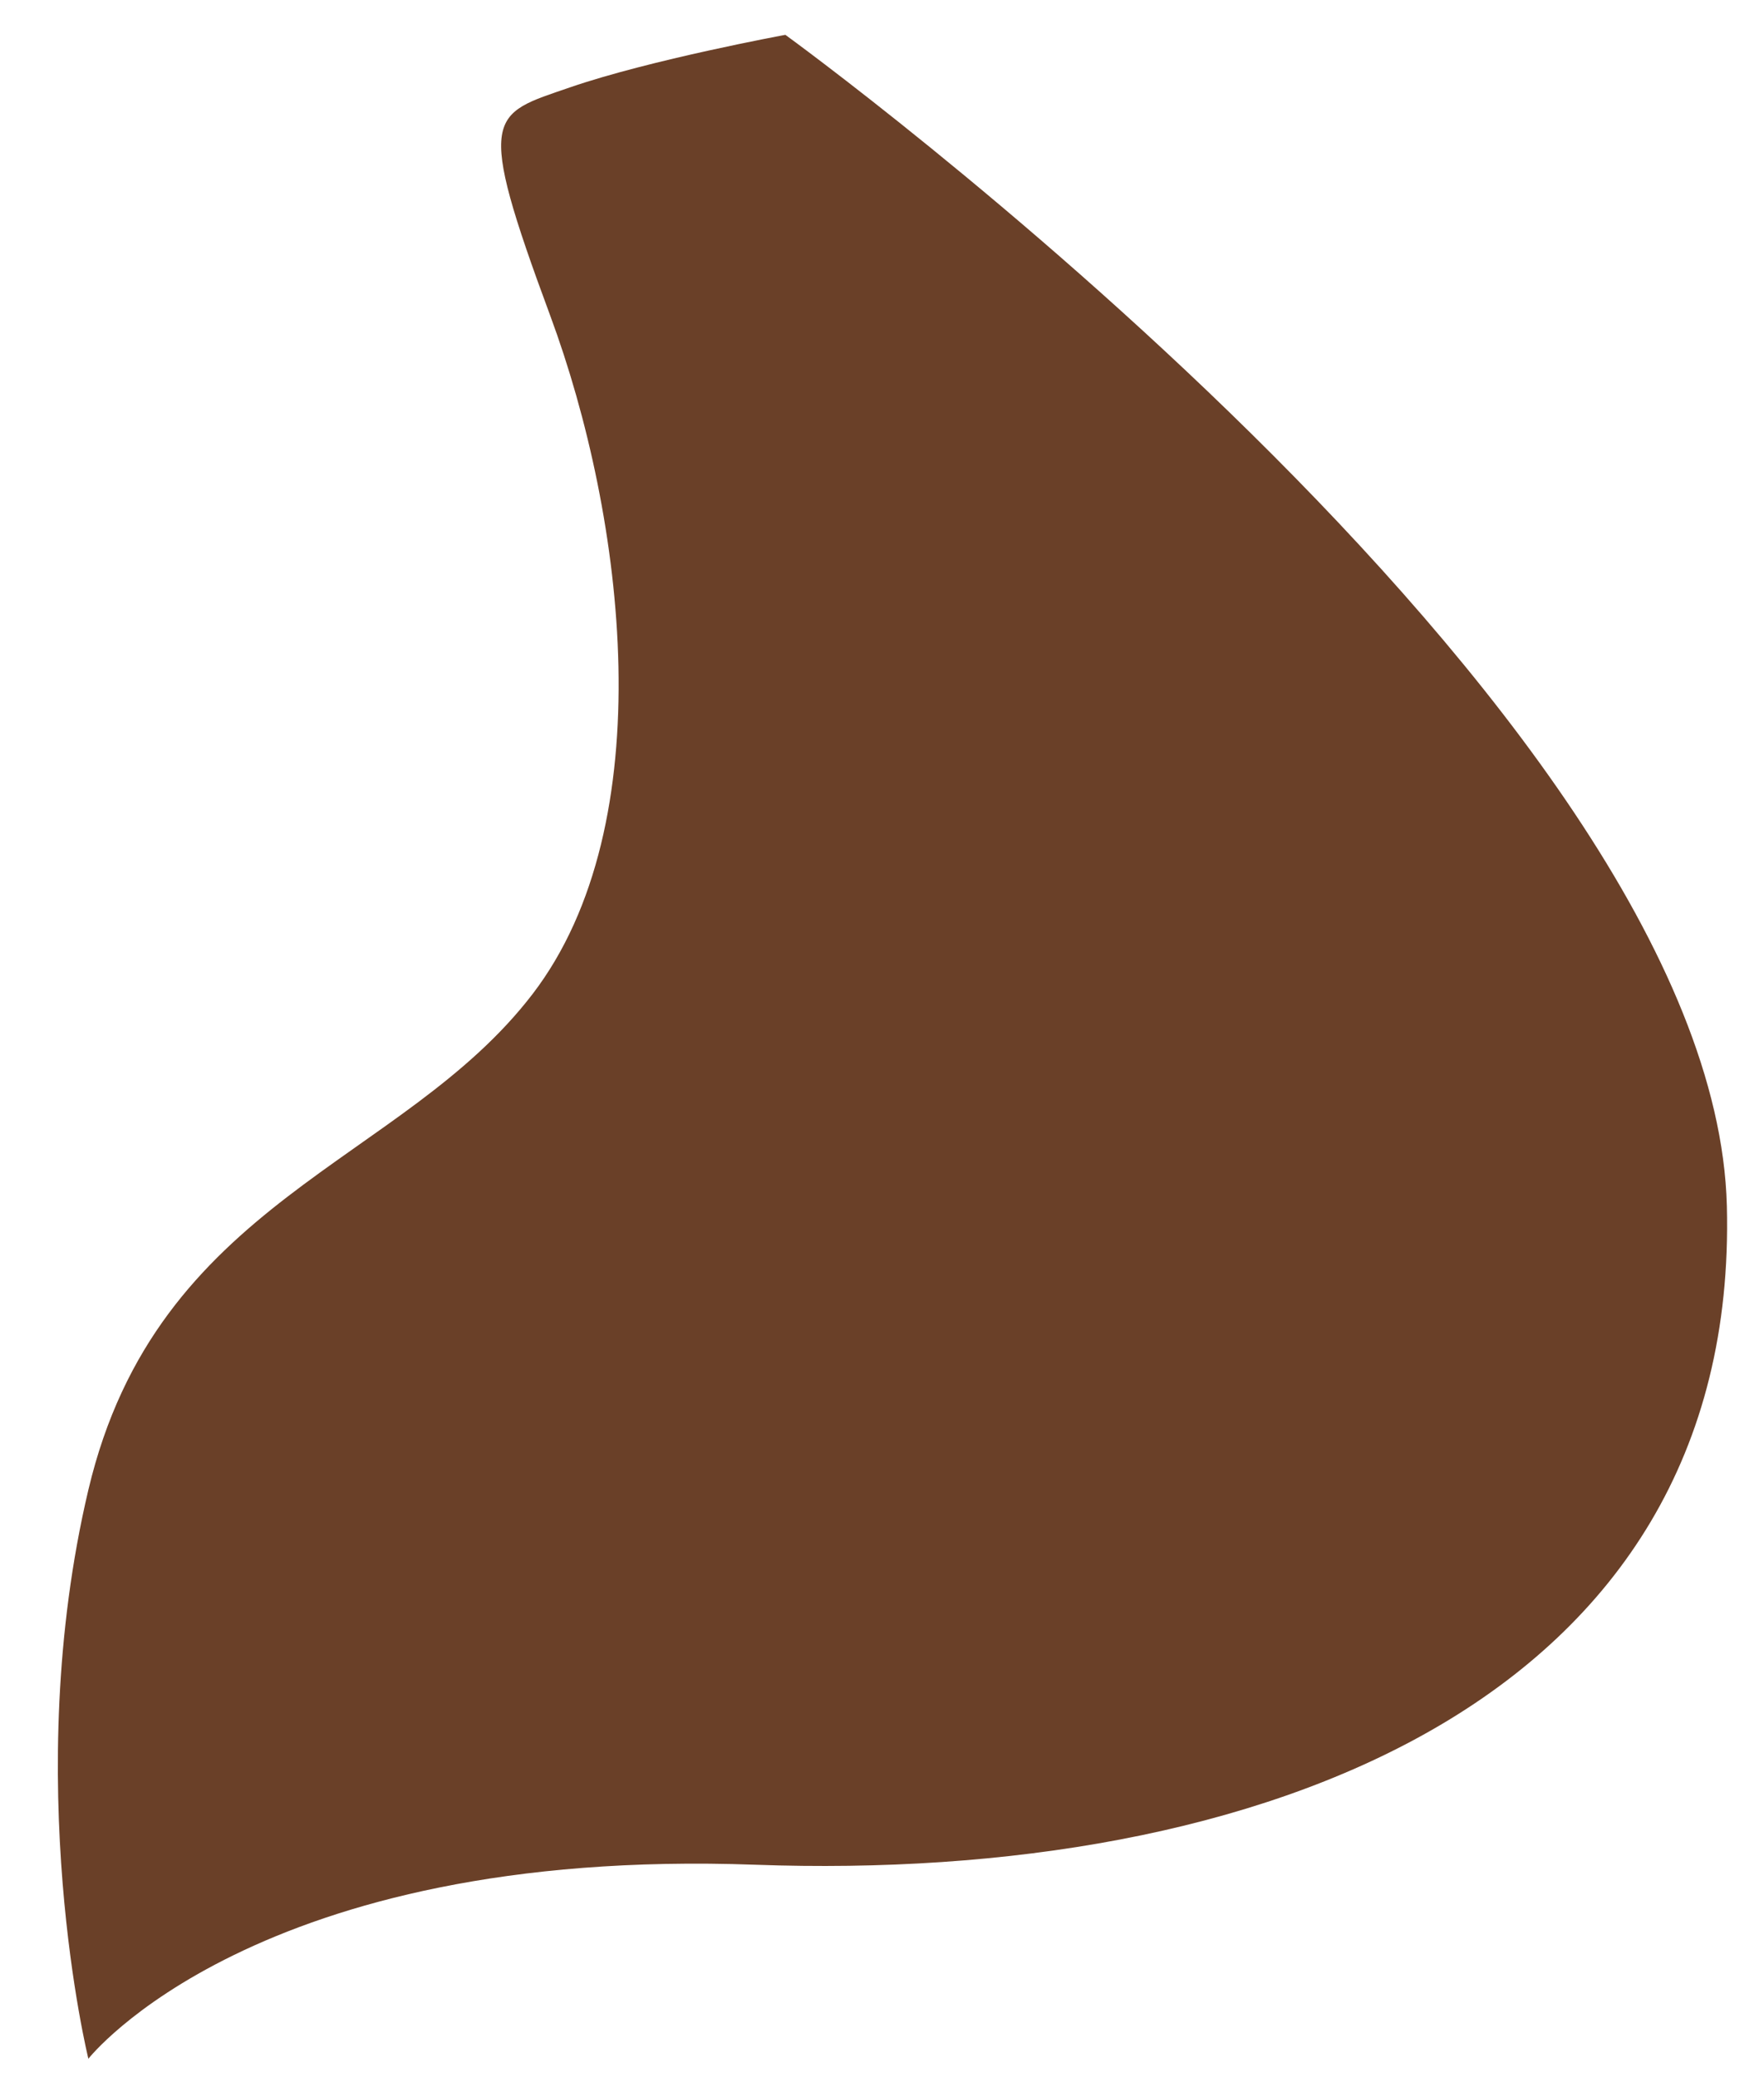 <?xml version="1.0" encoding="utf-8"?>
<!-- Generator: Adobe Illustrator 23.1.0, SVG Export Plug-In . SVG Version: 6.00 Build 0)  -->
<svg version="1.1" id="Livello_1" xmlns="http://www.w3.org/2000/svg" xmlns:xlink="http://www.w3.org/1999/xlink" x="0px" y="0px"
	 viewBox="0 0 729.4 858.6" style="enable-background:new 0 0 729.4 858.6;" xml:space="preserve">
<style type="text/css">
	.st0{fill:#EB6691;}
	.st1{fill:#6A4028;}
	.st2{fill:#889CD0;}
	.st3{fill:#EC9165;}
	.st4{fill:#FEDE77;}
	.st5{fill:#97CAB7;}
	.st6{fill:#3C1504;}
</style>
<g id="Artwork_2_2_">
	<g transform="translate(-99.956 -9.197)">
		<path id="Path_9357_2_" class="st1" d="M136.5,860.3c0,0-28.4-115.1,0-235.2s129.8-134.6,183.7-205s38.3-196.7,7.2-280.6
			s-24.8-82.8,8.3-94.2s89-21.7,89-21.7S808.8,302,814,507.8c5.2,205.8-194.6,279.8-401.7,272.3S136.5,860.3,136.5,860.3z"/>
	</g>
</g>
</svg>

